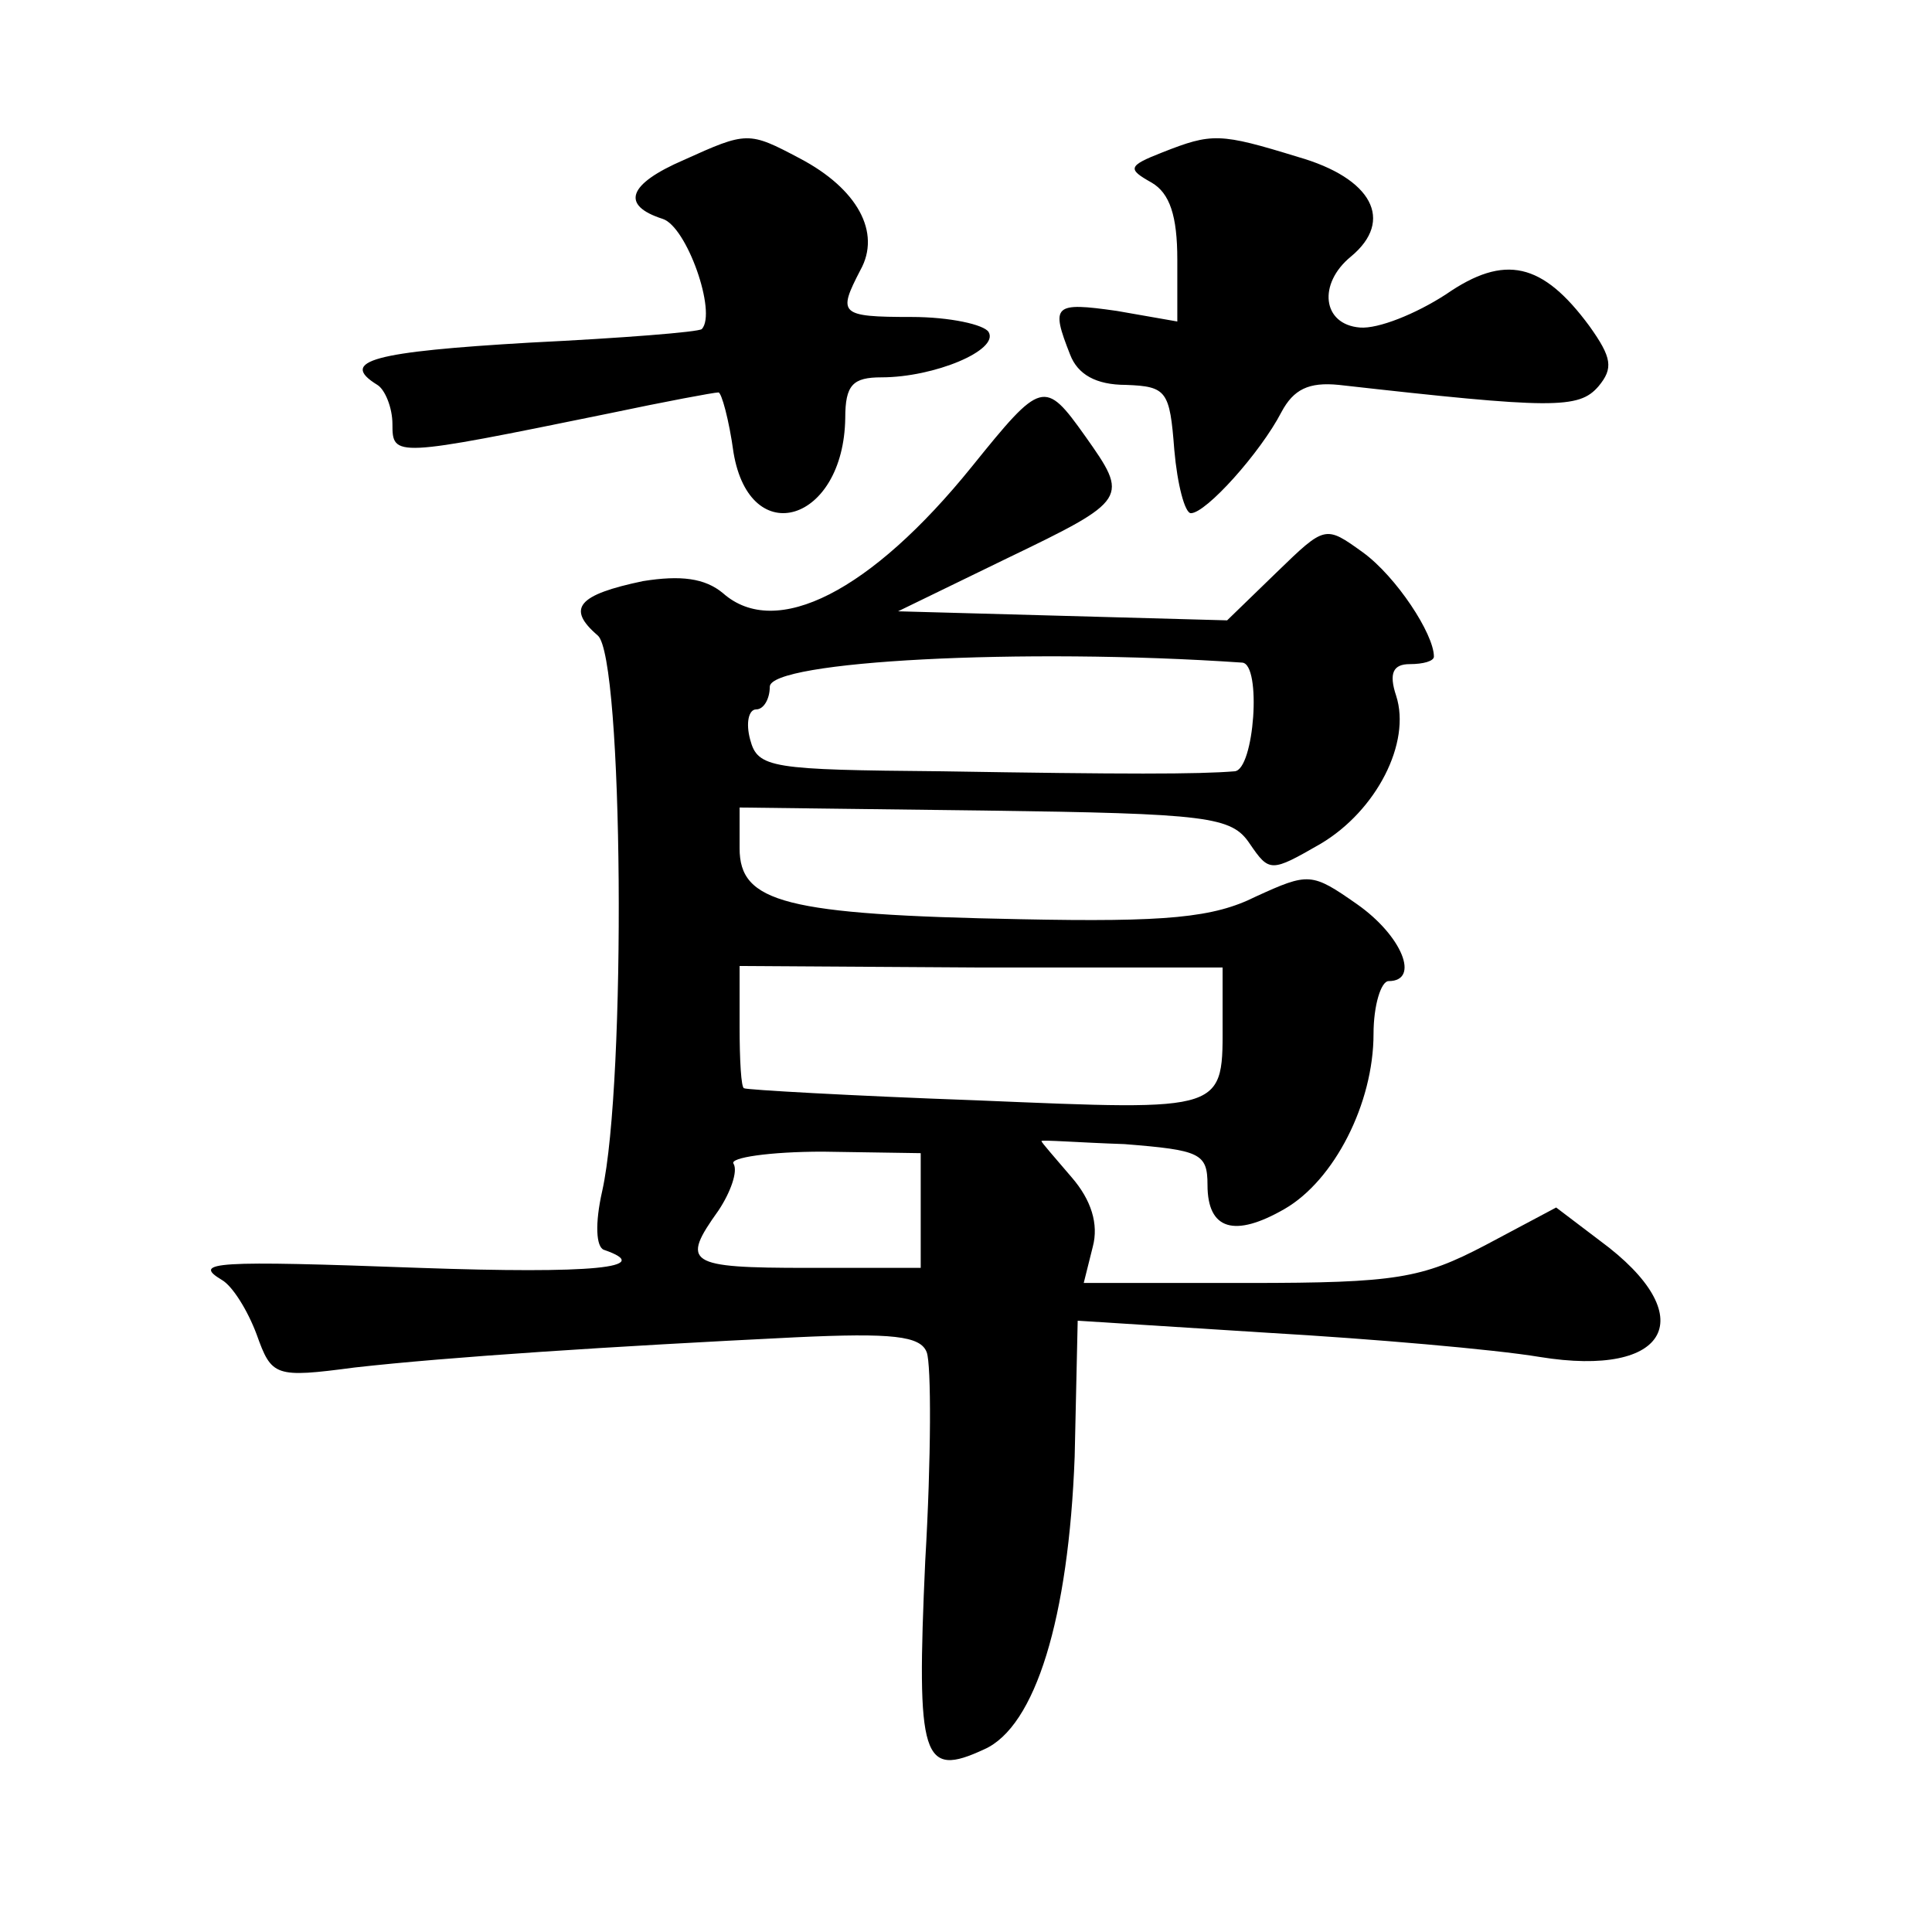 <?xml version="1.0" standalone="no"?>
<!DOCTYPE svg PUBLIC "-//W3C//DTD SVG 20010904//EN"
 "http://www.w3.org/TR/2001/REC-SVG-20010904/DTD/svg10.dtd">
<svg version="1.0" xmlns="http://www.w3.org/2000/svg"
 width="128pt" height="128pt" viewBox="0 0 128 128"
 preserveAspectRatio="xMidYMid meet">
<g transform="translate(0,128) scale(0.1,-0.1)"
fill="#0" stroke="none">
<path d="M453 1174 c-37 -16 -42 -30 -14 -39 16 -5 36 -62 26 -73 -2 -2 -53 -6
-114 -9 -103 -6 -127 -12 -101 -28 5 -3 10 -15 10 -26 0 -22 1 -22 143 7 38 8 70
14 73 14 2 0 7 -18 10 -40 11 -65 73 -46 74 23 0 22 5 27 24 27 35 0 78 18 71 30
-3 5 -26 10 -51 10 -48 0 -49 2 -34 31 14 25 -2 54 -40 74 -34 18 -35 18 -77 -1z
M770 1179 c-23 -9 -23 -11 -7 -20 12 -7 17 -22 17 -51 l0 -41 -40 7 c-42 6 -44
4 -31 -29 5 -13 17 -20 37 -20 27 -1 29 -4 32 -43 2 -23 7 -42 11 -42 10 0 46 40
60 67 8 15 18 20 38 18 142 -16 159 -16 172 -1 10 12 9 19 -6 40 -31 42 -56 48
-95 21 -20 -13 -45 -23 -57 -22 -25 2 -28 29 -6 47 29 24 14 52 -35 66 -52 16 -57
16 -90 3z M644 971 c-67 -83 -130 -115 -165 -84 -12 10 -28 12 -53 8 -43 -9 -51
-18 -30 -36 17 -14 19 -296 3 -368 -5 -22 -4 -37 1 -39 35 -12 -8 -16 -122 -12
-136 5 -151 4 -131 -8 7 -4 17 -20 23 -36 10 -28 12 -29 65 -22 62 7 170 14 292
20 64 3 83 1 87 -10 3 -8 3 -70 -1 -138 -6 -132 -2 -144 39 -125 34 15 56 87 60
194 l2 90 126 -8 c69 -4 150 -11 180 -16 86 -14 108 27 40 77 l-29 22 -47 -25 c-42
-22 -59 -25 -157 -25 l-109 0 6 24 c4 15 -1 31 -14 46 -11 13 -20 23 -20 24 0 1
25 -1 55 -2 50 -4 55 -6 55 -27 0 -30 18 -35 51 -16 33 19 59 70 59 116 0 19 5
35 10 35 21 0 9 30 -21 51 -30 21 -32 21 -67 5 -28 -14 -59 -17 -156 -15 -156 3
-186 11 -186 47 l0 27 162 -2 c149 -2 164 -4 176 -22 13 -19 14 -19 47 0 37 22
60 67 50 98 -5 15 -2 21 9 21 9 0 16 2 16 5 0 15 -25 53 -47 69 -25 18 -25 18 -57
-13 l-33 -32 -109 3 -109 3 72 35 c81 39 81 40 52 81 -27 38 -29 37 -75 -20z m179
-130 c13 -1 8 -71 -5 -72 -24 -2 -73 -2 -194 0 -113 1 -122 2 -127 21 -3 11 -1
20 4 20 5 0 9 7 9 15 0 17 167 26 313 16z m-13 -236 c0 -62 5 -61 -163 -54 -83
3 -153 7 -154 8 -2 0 -3 19 -3 41 l0 40 160 -1 160 0 0 -34z m-200 -127 l0 -38
-75 0 c-80 0 -84 3 -59 38 8 12 13 26 10 31 -3 4 24 8 59 8 l65 -1 0 -38z"/>
</g>
</svg>
